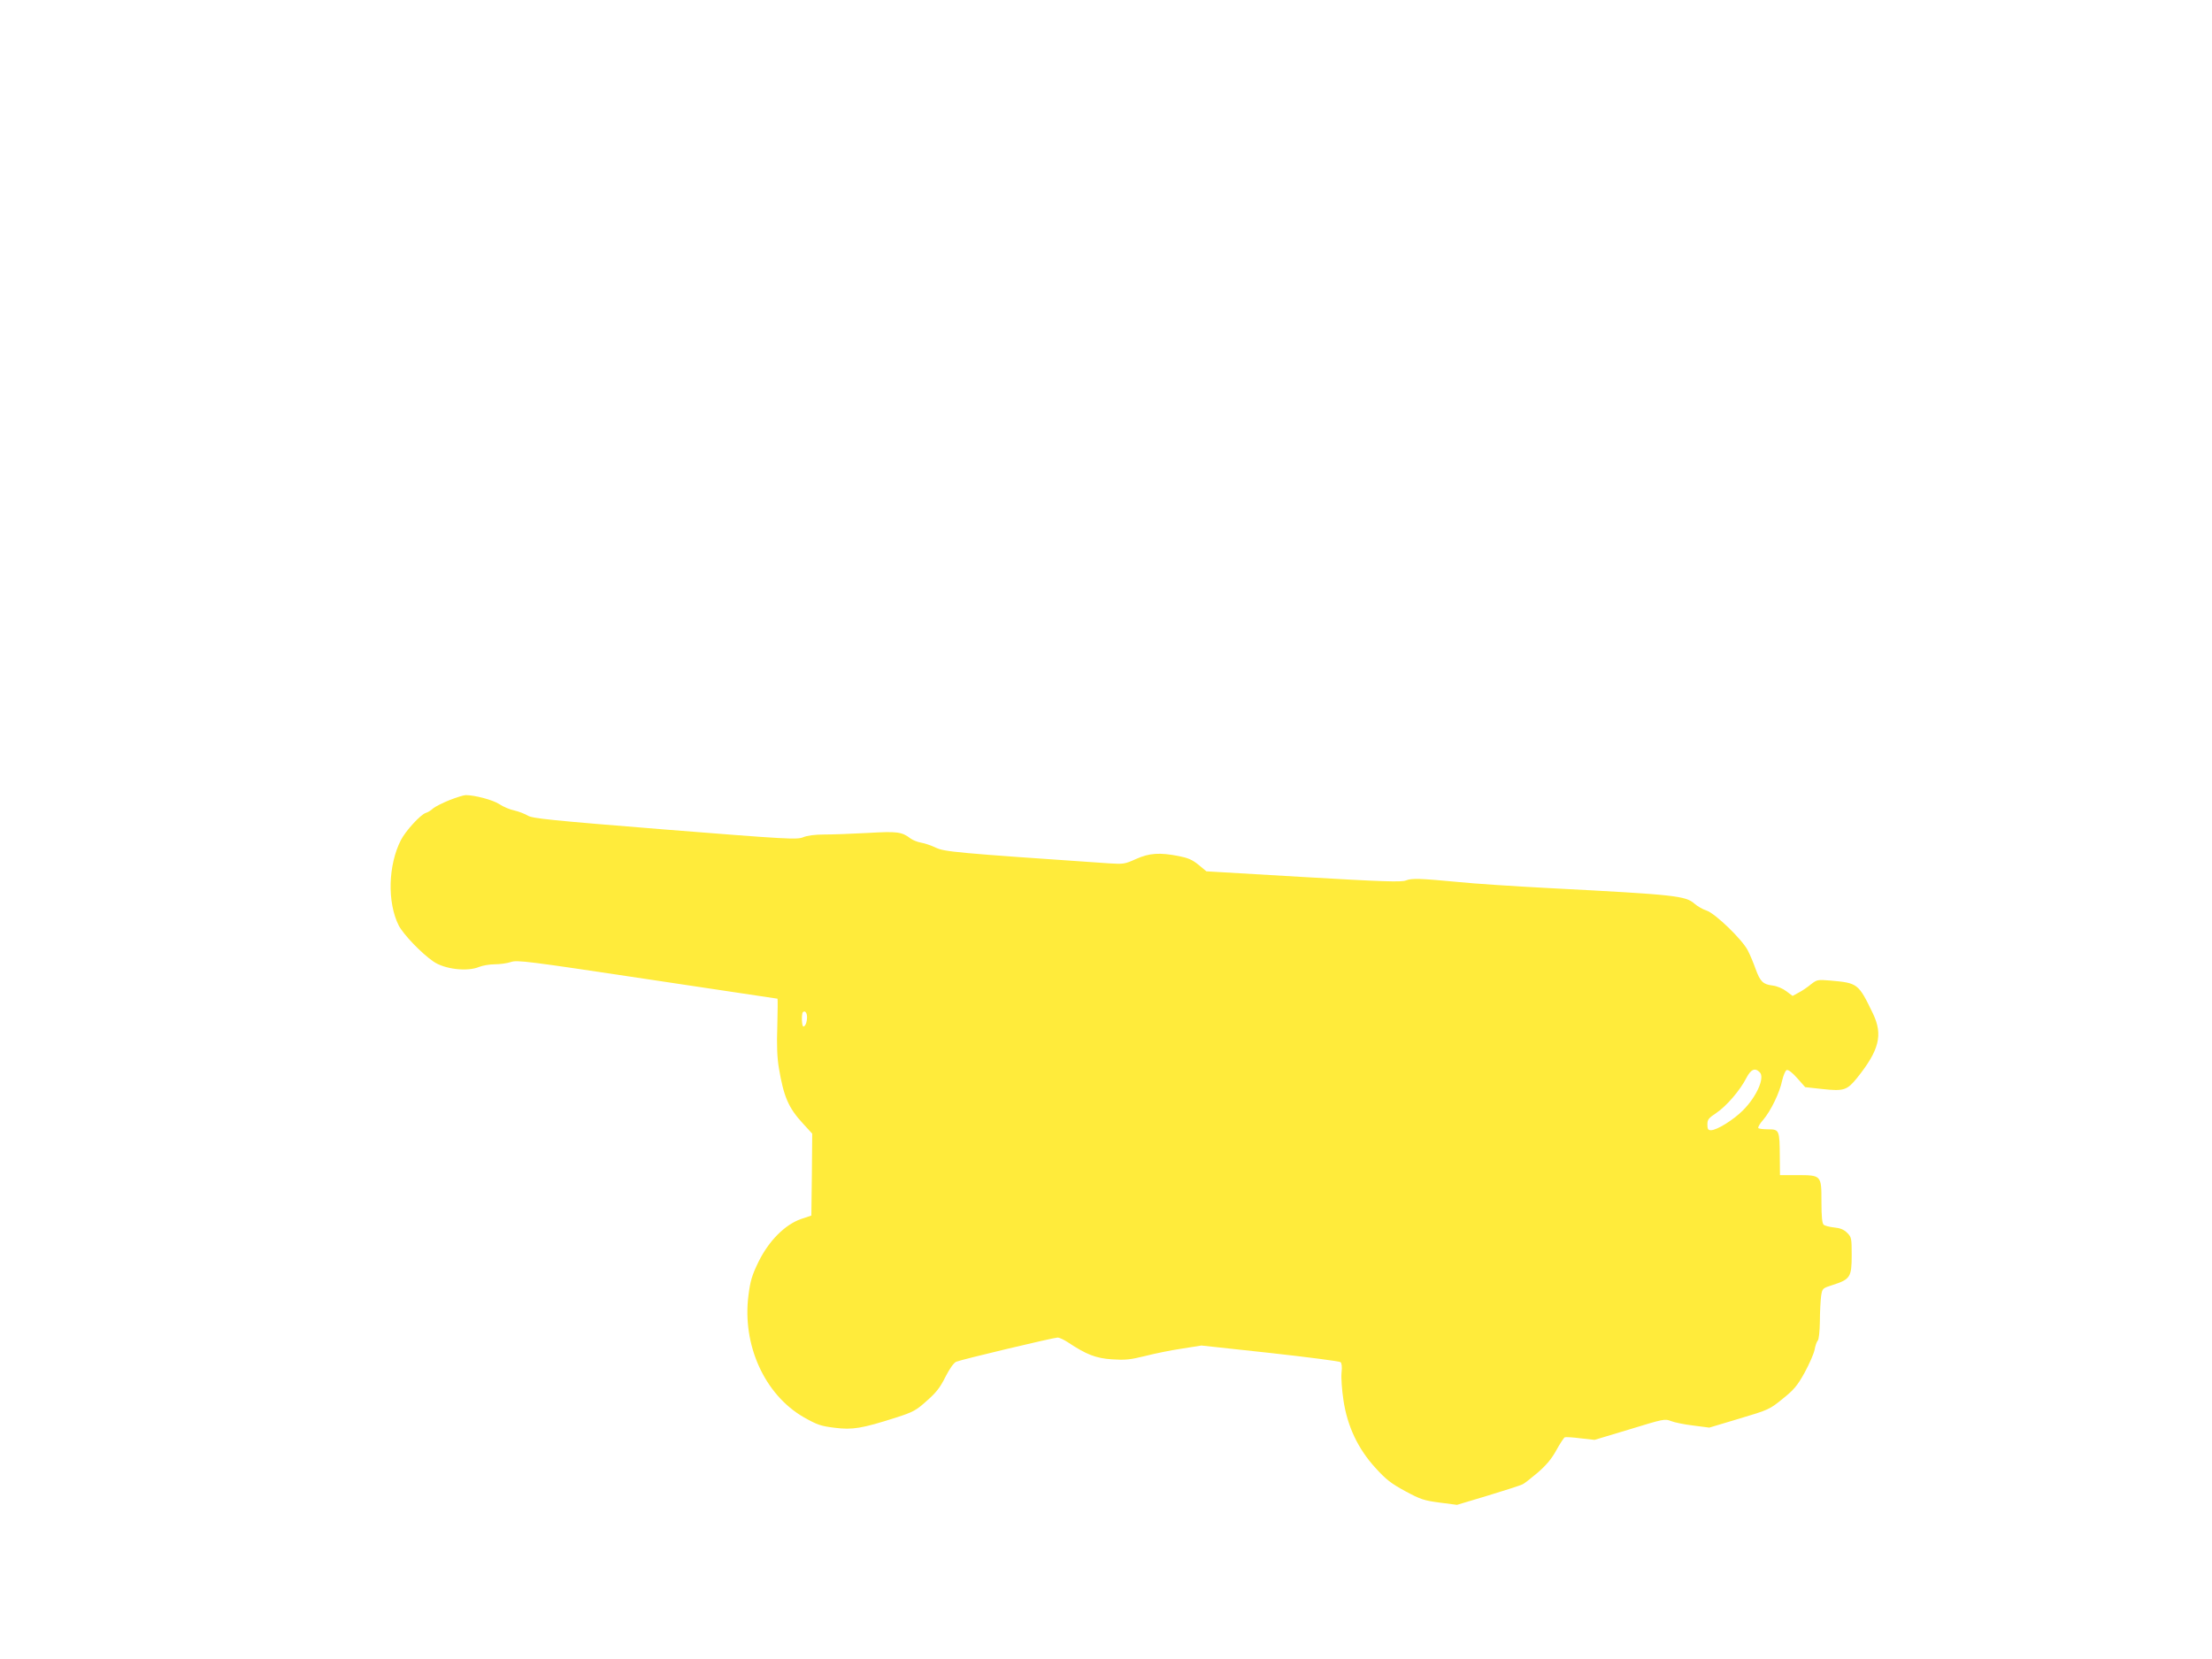 <?xml version="1.0" standalone="no"?>
<!DOCTYPE svg PUBLIC "-//W3C//DTD SVG 20010904//EN"
 "http://www.w3.org/TR/2001/REC-SVG-20010904/DTD/svg10.dtd">
<svg version="1.0" xmlns="http://www.w3.org/2000/svg"
 width="1280pt" height="960pt" viewBox="0 0 1280 960"
 preserveAspectRatio="xMidYMid meet">
<g transform="translate(0,960) scale(0.1,-0.1)"
fill="#ffeb3b" stroke="none">
<path d="M2601 4970 c-40 -16 -83 -38 -95 -48 -11 -11 -31 -23 -42 -26 -30 -9
-117 -104 -144 -157 -74 -144 -80 -360 -13 -494 27 -52 131 -161 201 -209 65
-45 197 -60 265 -31 20 8 61 15 90 15 30 0 72 6 93 13 36 13 97 5 789 -99 413
-62 752 -113 754 -113 2 -1 1 -72 -1 -158 -4 -110 -1 -184 9 -243 28 -166 55
-230 139 -321 l54 -59 -2 -237 -3 -237 -60 -20 c-93 -33 -185 -125 -245 -246
-39 -80 -48 -111 -59 -196 -37 -287 94 -575 320 -705 78 -44 98 -51 179 -61
104 -13 157 -4 355 59 99 32 116 41 178 97 54 47 78 78 108 139 24 47 48 81
62 87 30 13 564 140 587 140 11 0 38 -13 62 -29 104 -69 160 -91 253 -97 77
-5 105 -2 190 19 55 14 151 34 214 43 l113 18 397 -43 c218 -24 401 -48 408
-53 7 -6 10 -27 6 -61 -3 -29 2 -100 11 -159 22 -150 84 -282 186 -393 60 -66
89 -89 172 -134 89 -48 109 -54 199 -66 l100 -13 180 54 c99 30 189 59 200 65
11 5 51 37 89 69 49 43 80 80 107 130 21 38 43 71 48 73 6 2 46 0 91 -6 l81
-9 203 61 c196 60 204 62 239 48 20 -8 78 -20 129 -26 l93 -12 174 52 c171 51
176 54 251 115 64 51 85 76 126 150 27 49 53 109 58 132 4 24 13 49 19 55 6 6
11 52 12 112 0 55 4 120 7 145 7 45 7 45 69 65 99 32 108 45 108 170 0 100 -1
106 -26 131 -19 19 -41 28 -75 31 -27 3 -55 10 -61 16 -9 7 -13 46 -13 133 0
154 0 154 -142 154 l-98 0 -1 108 c-1 152 -3 157 -66 157 -28 0 -54 3 -58 7
-4 4 8 26 28 48 44 52 96 158 110 229 7 29 18 56 26 59 9 3 32 -14 61 -47 l46
-52 101 -11 c122 -13 141 -7 198 63 130 162 152 251 93 374 -84 174 -87 177
-248 191 -72 6 -76 5 -111 -22 -19 -16 -51 -38 -71 -48 l-35 -19 -36 27 c-21
16 -54 30 -79 33 -56 7 -72 22 -99 96 -12 34 -32 82 -45 107 -32 63 -188 214
-239 231 -22 7 -53 25 -70 40 -51 45 -111 52 -825 89 -212 11 -455 27 -540 36
-224 21 -270 23 -305 9 -25 -10 -131 -7 -592 20 l-562 33 -46 38 c-35 29 -62
40 -113 50 -112 22 -171 18 -249 -17 -64 -29 -73 -30 -153 -25 -894 61 -954
67 -1005 91 -27 13 -66 26 -86 29 -21 4 -48 15 -60 24 -51 39 -77 42 -249 32
-91 -5 -203 -9 -250 -9 -55 0 -99 -6 -123 -16 -35 -14 -85 -12 -800 45 -661
53 -766 64 -792 80 -17 10 -52 24 -78 30 -26 5 -66 22 -88 37 -36 24 -142 52
-194 52 -11 0 -53 -13 -94 -29z m2069 -1255 c0 -30 -10 -55 -21 -55 -10 0 -12
73 -3 83 12 11 24 -3 24 -28z m5513 -320 c31 -30 -18 -141 -97 -220 -56 -56
-151 -115 -185 -115 -17 0 -21 6 -21 33 0 29 7 37 52 67 58 39 137 130 174
203 26 50 50 60 77 32z"/>
</g>
</svg>
